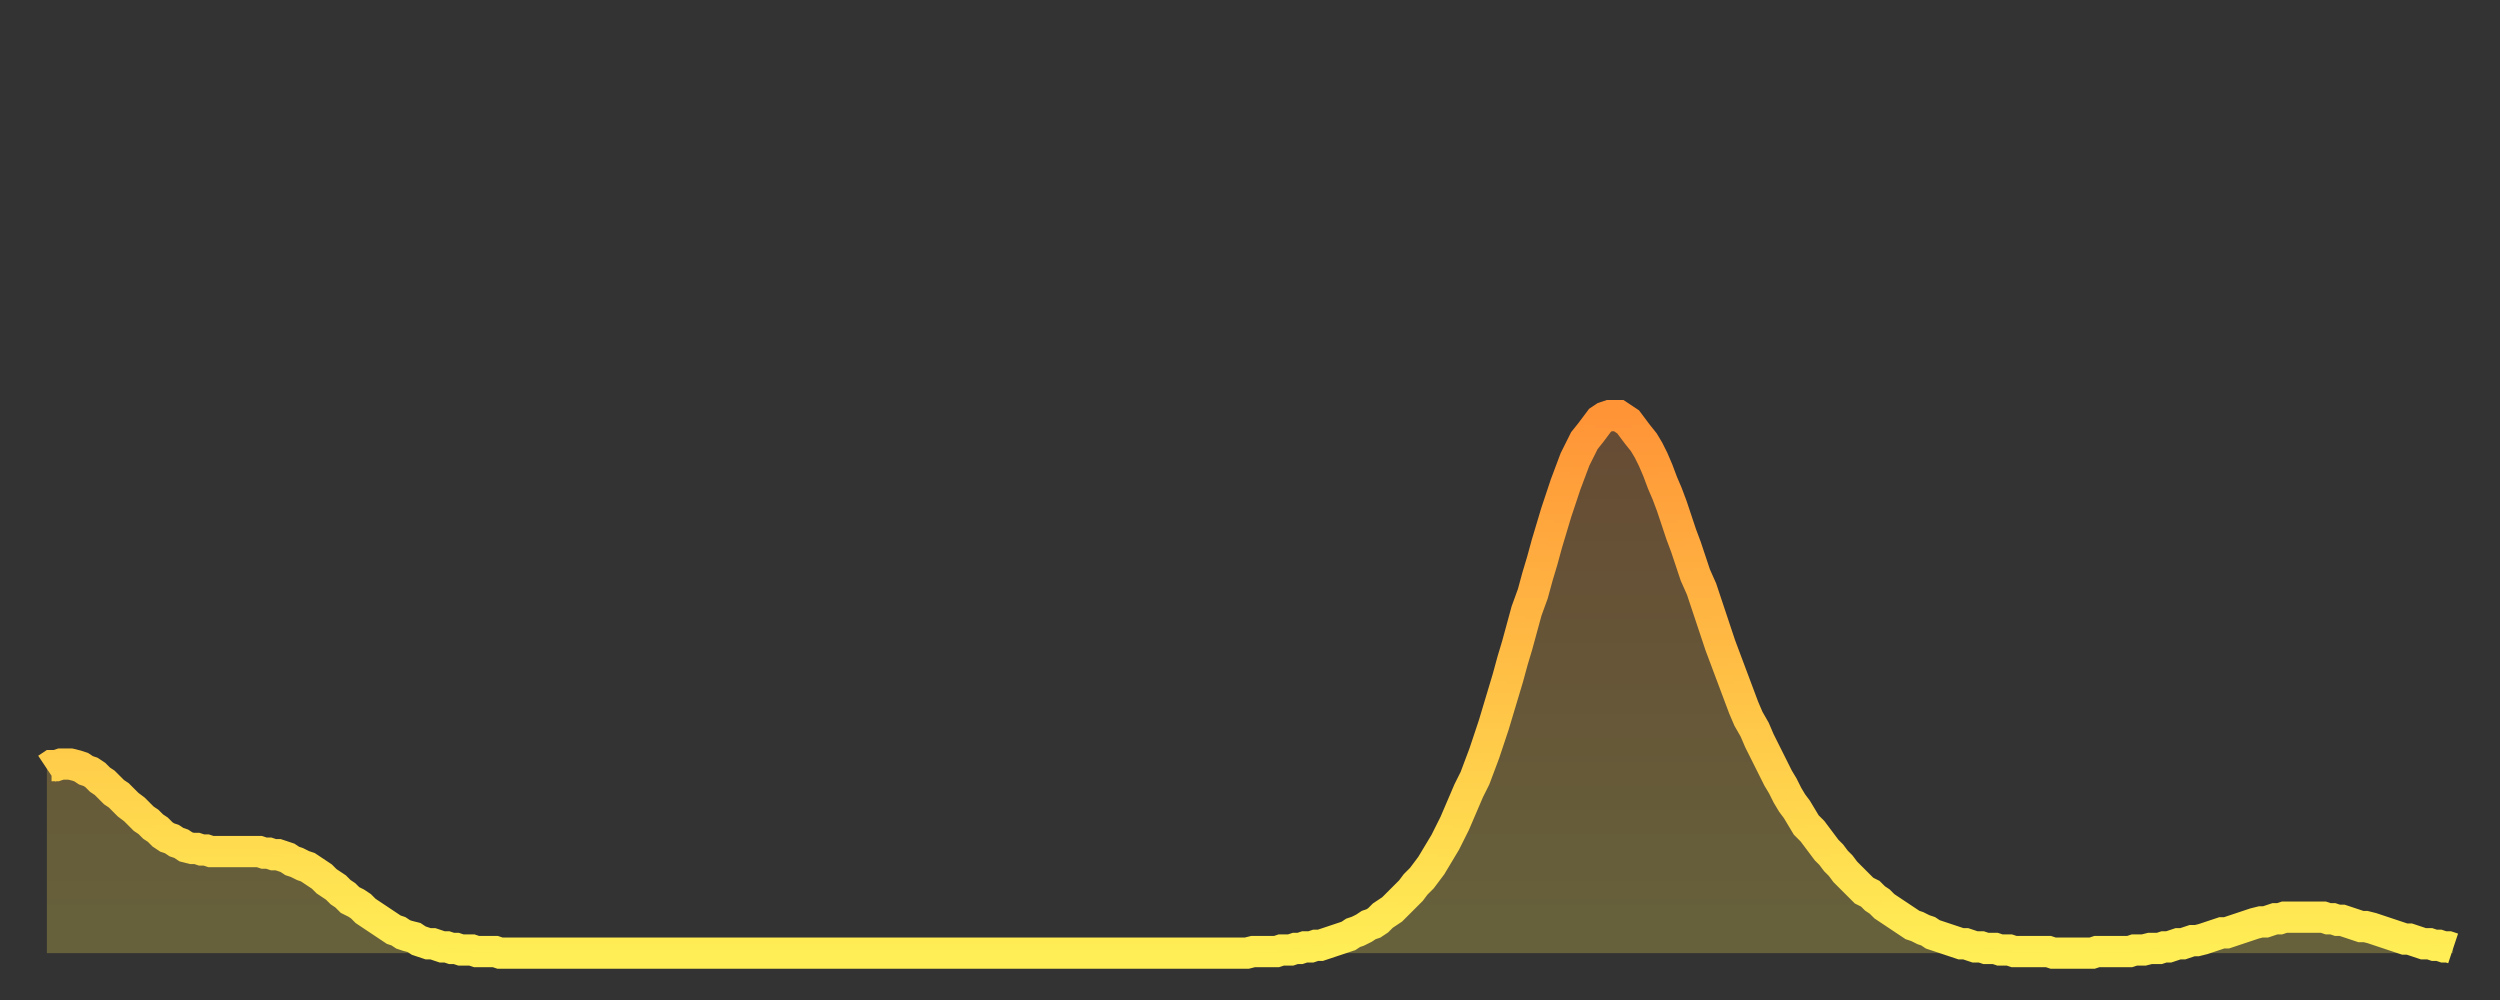 <?xml version="1.0" encoding="utf-8" ?>
<svg baseProfile="full" height="64" version="1.1" width="160" xmlns="http://www.w3.org/2000/svg" xmlns:ev="http://www.w3.org/2001/xml-events" xmlns:xlink="http://www.w3.org/1999/xlink"><rect width="100%" height="100%" fill="#333333" stroke="none"/><defs><linearGradient id="id2594870" x1="0" x2="0" y1="0" y2="1"><stop offset="0%" stop-color="#ff9437" /><stop offset="50%" stop-color="#ffc146" /><stop offset="100%" stop-color="#ffee55" /></linearGradient></defs><g transform="translate(3,3)"><g><path d="M 0.0 46.2 0.3 46.0 0.6 46.0 0.9 45.9 1.2 45.9 1.5 45.9 1.9 46.0 2.2 46.1 2.5 46.3 2.8 46.4 3.1 46.6 3.4 46.9 3.7 47.1 4.0 47.4 4.3 47.7 4.6 47.9 4.9 48.2 5.2 48.5 5.6 48.8 5.9 49.1 6.2 49.4 6.5 49.6 6.8 49.9 7.1 50.1 7.4 50.4 7.7 50.6 8.0 50.7 8.3 50.9 8.6 51.0 8.9 51.2 9.3 51.3 9.6 51.3 9.9 51.4 10.2 51.4 10.5 51.5 10.8 51.5 11.1 51.5 11.4 51.5 11.7 51.5 12.0 51.5 12.3 51.5 12.7 51.5 13.0 51.5 13.3 51.5 13.6 51.5 13.9 51.6 14.2 51.6 14.5 51.7 14.8 51.7 15.1 51.8 15.4 51.9 15.7 52.1 16.0 52.2 16.4 52.4 16.7 52.5 17.0 52.7 17.3 52.9 17.6 53.1 17.9 53.4 18.2 53.6 18.5 53.8 18.8 54.1 19.1 54.3 19.4 54.6 19.8 54.8 20.1 55.0 20.4 55.3 20.7 55.5 21.0 55.7 21.3 55.9 21.6 56.1 21.9 56.3 22.2 56.5 22.5 56.6 22.8 56.8 23.1 56.9 23.5 57.0 23.8 57.2 24.1 57.3 24.4 57.4 24.7 57.4 25.0 57.5 25.3 57.6 25.6 57.6 25.9 57.7 26.2 57.7 26.5 57.8 26.8 57.8 27.2 57.8 27.5 57.9 27.8 57.9 28.1 57.9 28.4 57.9 28.7 57.9 29.0 58.0 29.3 58.0 29.6 58.0 29.9 58.0 30.2 58.0 30.6 58.0 30.9 58.0 31.2 58.0 31.5 58.0 31.8 58.0 32.1 58.0 32.4 58.0 32.7 58.0 33.0 58.0 33.3 58.0 33.6 58.0 33.9 58.0 34.3 58.0 34.6 58.0 34.9 58.0 35.2 58.0 35.5 58.0 35.8 58.0 36.1 58.0 36.4 58.0 36.7 58.0 37.0 58.0 37.3 58.0 37.7 58.0 38.0 58.0 38.3 58.0 38.6 58.0 38.9 58.0 39.2 58.0 39.5 58.0 39.8 58.0 40.1 58.0 40.4 58.0 40.7 58.0 41.0 58.0 41.4 58.0 41.7 58.0 42.0 58.0 42.3 58.0 42.6 58.0 42.9 58.0 43.2 58.0 43.5 58.0 43.8 58.0 44.1 58.0 44.4 58.0 44.7 58.0 45.1 58.0 45.4 58.0 45.7 58.0 46.0 58.0 46.3 58.0 46.6 58.0 46.9 58.0 47.2 58.0 47.5 58.0 47.8 58.0 48.1 58.0 48.5 58.0 48.8 58.0 49.1 58.0 49.4 58.0 49.7 58.0 50.0 58.0 50.3 58.0 50.6 58.0 50.9 58.0 51.2 58.0 51.5 58.0 51.8 58.0 52.2 58.0 52.5 58.0 52.8 58.0 53.1 58.0 53.4 58.0 53.7 58.0 54.0 58.0 54.3 58.0 54.6 58.0 54.9 58.0 55.2 58.0 55.6 58.0 55.9 58.0 56.2 58.0 56.5 58.0 56.8 58.0 57.1 58.0 57.4 58.0 57.7 58.0 58.0 58.0 58.3 58.0 58.6 58.0 58.9 58.0 59.3 58.0 59.6 58.0 59.9 58.0 60.2 58.0 60.5 58.0 60.8 58.0 61.1 58.0 61.4 58.0 61.7 58.0 62.0 58.0 62.3 58.0 62.6 58.0 63.0 58.0 63.3 58.0 63.6 58.0 63.9 58.0 64.2 58.0 64.5 58.0 64.8 58.0 65.1 58.0 65.4 58.0 65.7 58.0 66.0 58.0 66.4 58.0 66.7 58.0 67.0 58.0 67.3 58.0 67.6 58.0 67.9 58.0 68.2 58.0 68.5 58.0 68.8 58.0 69.1 58.0 69.4 58.0 69.7 58.0 70.1 58.0 70.4 58.0 70.7 58.0 71.0 58.0 71.3 58.0 71.6 58.0 71.9 58.0 72.2 58.0 72.5 58.0 72.8 58.0 73.1 58.0 73.5 58.0 73.8 58.0 74.1 58.0 74.4 58.0 74.7 58.0 75.0 58.0 75.3 58.0 75.6 58.0 75.9 58.0 76.2 58.0 76.5 58.0 76.8 58.0 77.2 57.9 77.5 57.9 77.8 57.9 78.1 57.9 78.4 57.9 78.7 57.9 79.0 57.8 79.3 57.8 79.6 57.8 79.9 57.7 80.2 57.7 80.5 57.6 80.9 57.6 81.2 57.5 81.5 57.5 81.8 57.4 82.1 57.3 82.4 57.2 82.7 57.1 83.0 57.0 83.3 56.9 83.6 56.7 83.9 56.6 84.3 56.4 84.6 56.2 84.9 56.1 85.2 55.9 85.5 55.6 85.8 55.4 86.1 55.2 86.4 54.9 86.7 54.6 87.0 54.3 87.3 54.0 87.6 53.6 88.0 53.2 88.3 52.8 88.6 52.4 88.9 51.9 89.2 51.4 89.5 50.9 89.8 50.3 90.1 49.7 90.4 49.0 90.7 48.3 91.0 47.6 91.4 46.8 91.7 46.0 92.0 45.2 92.3 44.3 92.6 43.4 92.9 42.4 93.2 41.4 93.5 40.4 93.8 39.3 94.1 38.3 94.4 37.2 94.7 36.1 95.1 35.0 95.4 33.9 95.7 32.9 96.0 31.8 96.3 30.8 96.6 29.8 96.9 28.9 97.2 28.0 97.5 27.2 97.8 26.4 98.1 25.8 98.4 25.2 98.8 24.7 99.1 24.3 99.4 23.9 99.7 23.7 100.0 23.6 100.3 23.6 100.6 23.6 100.9 23.8 101.2 24.0 101.5 24.4 101.8 24.8 102.2 25.3 102.5 25.8 102.8 26.4 103.1 27.1 103.4 27.9 103.7 28.6 104.0 29.4 104.3 30.3 104.6 31.2 104.9 32.0 105.2 32.9 105.5 33.8 105.9 34.7 106.2 35.6 106.5 36.5 106.8 37.4 107.1 38.3 107.4 39.1 107.7 39.9 108.0 40.7 108.3 41.5 108.6 42.3 108.9 43.0 109.3 43.7 109.6 44.4 109.9 45.0 110.2 45.6 110.5 46.2 110.8 46.8 111.1 47.3 111.4 47.9 111.7 48.4 112.0 48.8 112.3 49.3 112.6 49.8 113.0 50.2 113.3 50.6 113.6 51.0 113.9 51.4 114.2 51.7 114.5 52.1 114.8 52.4 115.1 52.8 115.4 53.1 115.7 53.4 116.0 53.7 116.3 54.0 116.7 54.2 117.0 54.5 117.3 54.7 117.6 55.0 117.9 55.2 118.2 55.4 118.5 55.6 118.8 55.8 119.1 56.0 119.4 56.2 119.7 56.3 120.1 56.5 120.4 56.6 120.7 56.8 121.0 56.9 121.3 57.0 121.6 57.1 121.9 57.2 122.2 57.3 122.5 57.4 122.8 57.4 123.1 57.5 123.4 57.6 123.8 57.6 124.1 57.7 124.4 57.7 124.7 57.7 125.0 57.8 125.3 57.8 125.6 57.8 125.9 57.9 126.2 57.9 126.5 57.9 126.8 57.9 127.2 57.9 127.5 57.9 127.8 57.9 128.1 57.9 128.4 58.0 128.7 58.0 129.0 58.0 129.3 58.0 129.6 58.0 129.9 58.0 130.2 58.0 130.5 58.0 130.9 58.0 131.2 57.9 131.5 57.9 131.8 57.9 132.1 57.9 132.4 57.9 132.7 57.9 133.0 57.9 133.3 57.9 133.6 57.8 133.9 57.8 134.2 57.8 134.6 57.7 134.9 57.7 135.2 57.7 135.5 57.6 135.8 57.6 136.1 57.5 136.4 57.4 136.7 57.4 137.0 57.3 137.3 57.2 137.6 57.2 138.0 57.1 138.3 57.0 138.6 56.9 138.9 56.8 139.2 56.7 139.5 56.7 139.8 56.6 140.1 56.5 140.4 56.4 140.7 56.3 141.0 56.2 141.3 56.1 141.7 56.0 142.0 56.0 142.3 55.9 142.6 55.8 142.9 55.8 143.2 55.7 143.5 55.7 143.8 55.7 144.1 55.7 144.4 55.7 144.7 55.7 145.1 55.7 145.4 55.7 145.7 55.7 146.0 55.8 146.3 55.8 146.6 55.9 146.9 55.9 147.2 56.0 147.5 56.1 147.8 56.2 148.1 56.3 148.4 56.3 148.8 56.4 149.1 56.5 149.4 56.6 149.7 56.7 150.0 56.8 150.3 56.9 150.6 57.0 150.9 57.1 151.2 57.1 151.5 57.2 151.8 57.3 152.1 57.4 152.5 57.4 152.8 57.5 153.1 57.5 153.4 57.6 153.7 57.6 154.0 57.7" fill="none" id="graph-curve" opacity="1" stroke="url(#id2594870)" stroke-width="2" /><path d="M 0 58 L 0.0 46.2 0.3 46.0 0.6 46.0 0.9 45.9 1.2 45.9 1.5 45.9 1.9 46.0 2.2 46.1 2.5 46.3 2.8 46.4 3.1 46.6 3.4 46.9 3.7 47.1 4.0 47.4 4.3 47.7 4.6 47.9 4.9 48.2 5.2 48.5 5.6 48.8 5.9 49.1 6.2 49.4 6.5 49.6 6.8 49.9 7.1 50.1 7.4 50.4 7.7 50.6 8.0 50.7 8.3 50.9 8.6 51.0 8.9 51.2 9.3 51.3 9.6 51.3 9.9 51.4 10.2 51.4 10.5 51.5 10.8 51.5 11.1 51.5 11.4 51.5 11.7 51.5 12.0 51.5 12.3 51.5 12.7 51.5 13.0 51.5 13.3 51.5 13.6 51.5 13.9 51.6 14.2 51.6 14.5 51.7 14.8 51.7 15.1 51.8 15.4 51.9 15.7 52.1 16.0 52.2 16.4 52.4 16.7 52.5 17.0 52.7 17.3 52.9 17.6 53.1 17.9 53.4 18.2 53.6 18.5 53.8 18.8 54.1 19.1 54.3 19.4 54.6 19.8 54.8 20.1 55.0 20.4 55.3 20.7 55.5 21.0 55.7 21.3 55.9 21.6 56.1 21.9 56.3 22.2 56.5 22.5 56.6 22.8 56.8 23.1 56.9 23.5 57.0 23.8 57.2 24.1 57.3 24.4 57.4 24.7 57.4 25.0 57.5 25.3 57.6 25.6 57.6 25.9 57.7 26.2 57.7 26.5 57.8 26.8 57.8 27.2 57.8 27.5 57.9 27.8 57.9 28.1 57.9 28.4 57.9 28.7 57.9 29.0 58.0 29.3 58.0 29.6 58.0 29.9 58.0 30.2 58.0 30.6 58.0 30.9 58.0 31.2 58.0 31.5 58.0 31.8 58.0 32.1 58.0 32.4 58.0 32.7 58.0 33.0 58.0 33.3 58.0 33.6 58.0 33.9 58.0 34.3 58.0 34.6 58.0 34.9 58.0 35.2 58.0 35.5 58.0 35.8 58.0 36.1 58.0 36.4 58.0 36.7 58.0 37.0 58.0 37.3 58.0 37.7 58.0 38.0 58.0 38.3 58.0 38.6 58.0 38.9 58.0 39.2 58.0 39.5 58.0 39.8 58.0 40.1 58.0 40.4 58.0 40.7 58.0 41.0 58.0 41.4 58.0 41.7 58.0 42.0 58.0 42.3 58.0 42.6 58.0 42.9 58.0 43.2 58.0 43.5 58.0 43.8 58.0 44.1 58.0 44.4 58.0 44.7 58.0 45.1 58.0 45.4 58.0 45.7 58.0 46.0 58.0 46.3 58.0 46.6 58.0 46.9 58.0 47.2 58.0 47.5 58.0 47.8 58.0 48.1 58.0 48.5 58.0 48.8 58.0 49.1 58.0 49.4 58.0 49.7 58.0 50.0 58.0 50.3 58.0 50.6 58.0 50.9 58.0 51.2 58.0 51.5 58.0 51.8 58.0 52.2 58.0 52.5 58.0 52.8 58.0 53.1 58.0 53.4 58.0 53.7 58.0 54.0 58.0 54.3 58.0 54.6 58.0 54.9 58.0 55.2 58.0 55.6 58.0 55.9 58.0 56.2 58.0 56.5 58.0 56.8 58.0 57.1 58.0 57.4 58.0 57.7 58.0 58.0 58.0 58.3 58.0 58.6 58.0 58.9 58.0 59.3 58.0 59.6 58.0 59.9 58.0 60.2 58.0 60.5 58.0 60.8 58.0 61.1 58.0 61.4 58.0 61.7 58.0 62.0 58.0 62.3 58.0 62.6 58.0 63.0 58.0 63.3 58.0 63.6 58.0 63.9 58.0 64.2 58.0 64.5 58.0 64.8 58.0 65.1 58.0 65.4 58.0 65.7 58.0 66.0 58.0 66.4 58.0 66.7 58.0 67.0 58.0 67.3 58.0 67.6 58.0 67.9 58.0 68.2 58.0 68.5 58.0 68.8 58.0 69.1 58.0 69.4 58.0 69.7 58.0 70.1 58.0 70.4 58.0 70.7 58.0 71.0 58.0 71.3 58.0 71.6 58.0 71.9 58.0 72.2 58.0 72.5 58.0 72.8 58.0 73.1 58.0 73.5 58.0 73.8 58.0 74.1 58.0 74.4 58.0 74.7 58.0 75.0 58.0 75.3 58.0 75.6 58.0 75.9 58.0 76.2 58.0 76.5 58.0 76.8 58.0 77.2 57.9 77.5 57.9 77.8 57.9 78.1 57.9 78.4 57.9 78.7 57.9 79.0 57.8 79.3 57.8 79.6 57.8 79.9 57.7 80.2 57.7 80.5 57.6 80.9 57.6 81.2 57.5 81.5 57.5 81.8 57.4 82.1 57.3 82.4 57.2 82.7 57.1 83.0 57.0 83.3 56.9 83.6 56.7 83.9 56.6 84.3 56.4 84.6 56.2 84.9 56.1 85.2 55.9 85.5 55.6 85.8 55.4 86.1 55.2 86.4 54.9 86.7 54.6 87.0 54.3 87.3 54.0 87.6 53.6 88.0 53.2 88.3 52.8 88.6 52.4 88.9 51.9 89.2 51.4 89.5 50.9 89.8 50.3 90.1 49.7 90.4 49.0 90.7 48.3 91.0 47.6 91.4 46.8 91.7 46.0 92.0 45.2 92.3 44.3 92.6 43.4 92.9 42.4 93.2 41.4 93.5 40.4 93.8 39.3 94.1 38.3 94.4 37.2 94.7 36.1 95.1 35.0 95.4 33.9 95.7 32.9 96.0 31.8 96.3 30.8 96.6 29.8 96.9 28.9 97.2 28.0 97.5 27.2 97.8 26.4 98.1 25.8 98.4 25.2 98.8 24.7 99.1 24.3 99.4 23.9 99.7 23.7 100.0 23.6 100.3 23.6 100.6 23.6 100.9 23.8 101.2 24.0 101.5 24.4 101.8 24.8 102.2 25.3 102.5 25.8 102.8 26.4 103.1 27.1 103.4 27.9 103.7 28.6 104.0 29.4 104.3 30.3 104.6 31.2 104.9 32.0 105.2 32.9 105.5 33.8 105.9 34.7 106.2 35.6 106.5 36.5 106.8 37.4 107.1 38.3 107.4 39.1 107.7 39.9 108.0 40.7 108.3 41.5 108.6 42.3 108.9 43.0 109.3 43.7 109.6 44.4 109.9 45.0 110.2 45.6 110.5 46.2 110.8 46.8 111.1 47.3 111.4 47.9 111.7 48.4 112.0 48.8 112.3 49.3 112.6 49.8 113.0 50.2 113.3 50.6 113.6 51.0 113.9 51.4 114.2 51.7 114.5 52.1 114.8 52.4 115.1 52.8 115.4 53.1 115.7 53.4 116.0 53.7 116.3 54.0 116.7 54.2 117.0 54.5 117.3 54.7 117.6 55.0 117.9 55.2 118.2 55.4 118.5 55.6 118.8 55.8 119.1 56.0 119.4 56.2 119.7 56.3 120.1 56.5 120.4 56.6 120.7 56.8 121.0 56.9 121.3 57.0 121.6 57.1 121.9 57.2 122.2 57.3 122.5 57.4 122.8 57.4 123.1 57.5 123.4 57.6 123.8 57.6 124.1 57.7 124.4 57.7 124.7 57.7 125.0 57.8 125.3 57.8 125.6 57.8 125.9 57.9 126.2 57.9 126.5 57.9 126.8 57.9 127.2 57.9 127.5 57.9 127.8 57.9 128.1 57.9 128.4 58.0 128.7 58.0 129.0 58.0 129.3 58.0 129.6 58.0 129.9 58.0 130.2 58.0 130.5 58.0 130.9 58.0 131.2 57.9 131.5 57.9 131.8 57.9 132.1 57.9 132.4 57.9 132.7 57.9 133.0 57.9 133.3 57.9 133.6 57.8 133.9 57.8 134.2 57.8 134.6 57.7 134.9 57.7 135.2 57.7 135.5 57.6 135.8 57.6 136.1 57.5 136.4 57.4 136.7 57.4 137.0 57.3 137.3 57.2 137.6 57.2 138.0 57.1 138.3 57.0 138.6 56.9 138.9 56.8 139.2 56.7 139.5 56.7 139.8 56.6 140.1 56.5 140.4 56.4 140.7 56.3 141.0 56.2 141.3 56.1 141.7 56.0 142.0 56.0 142.3 55.9 142.6 55.8 142.9 55.8 143.2 55.7 143.5 55.7 143.8 55.7 144.1 55.7 144.4 55.7 144.7 55.7 145.1 55.7 145.4 55.7 145.7 55.7 146.0 55.8 146.3 55.8 146.6 55.9 146.9 55.9 147.2 56.0 147.5 56.1 147.8 56.2 148.1 56.3 148.4 56.3 148.8 56.4 149.1 56.5 149.4 56.6 149.7 56.7 150.0 56.8 150.3 56.9 150.6 57.0 150.9 57.1 151.2 57.1 151.5 57.2 151.8 57.3 152.1 57.4 152.5 57.4 152.8 57.5 153.1 57.5 153.4 57.6 153.7 57.6 154.0 57.7 154 58" fill="url(#id2594870)" fill-opacity=".25" id="graph-shadow" /></g></g></svg>